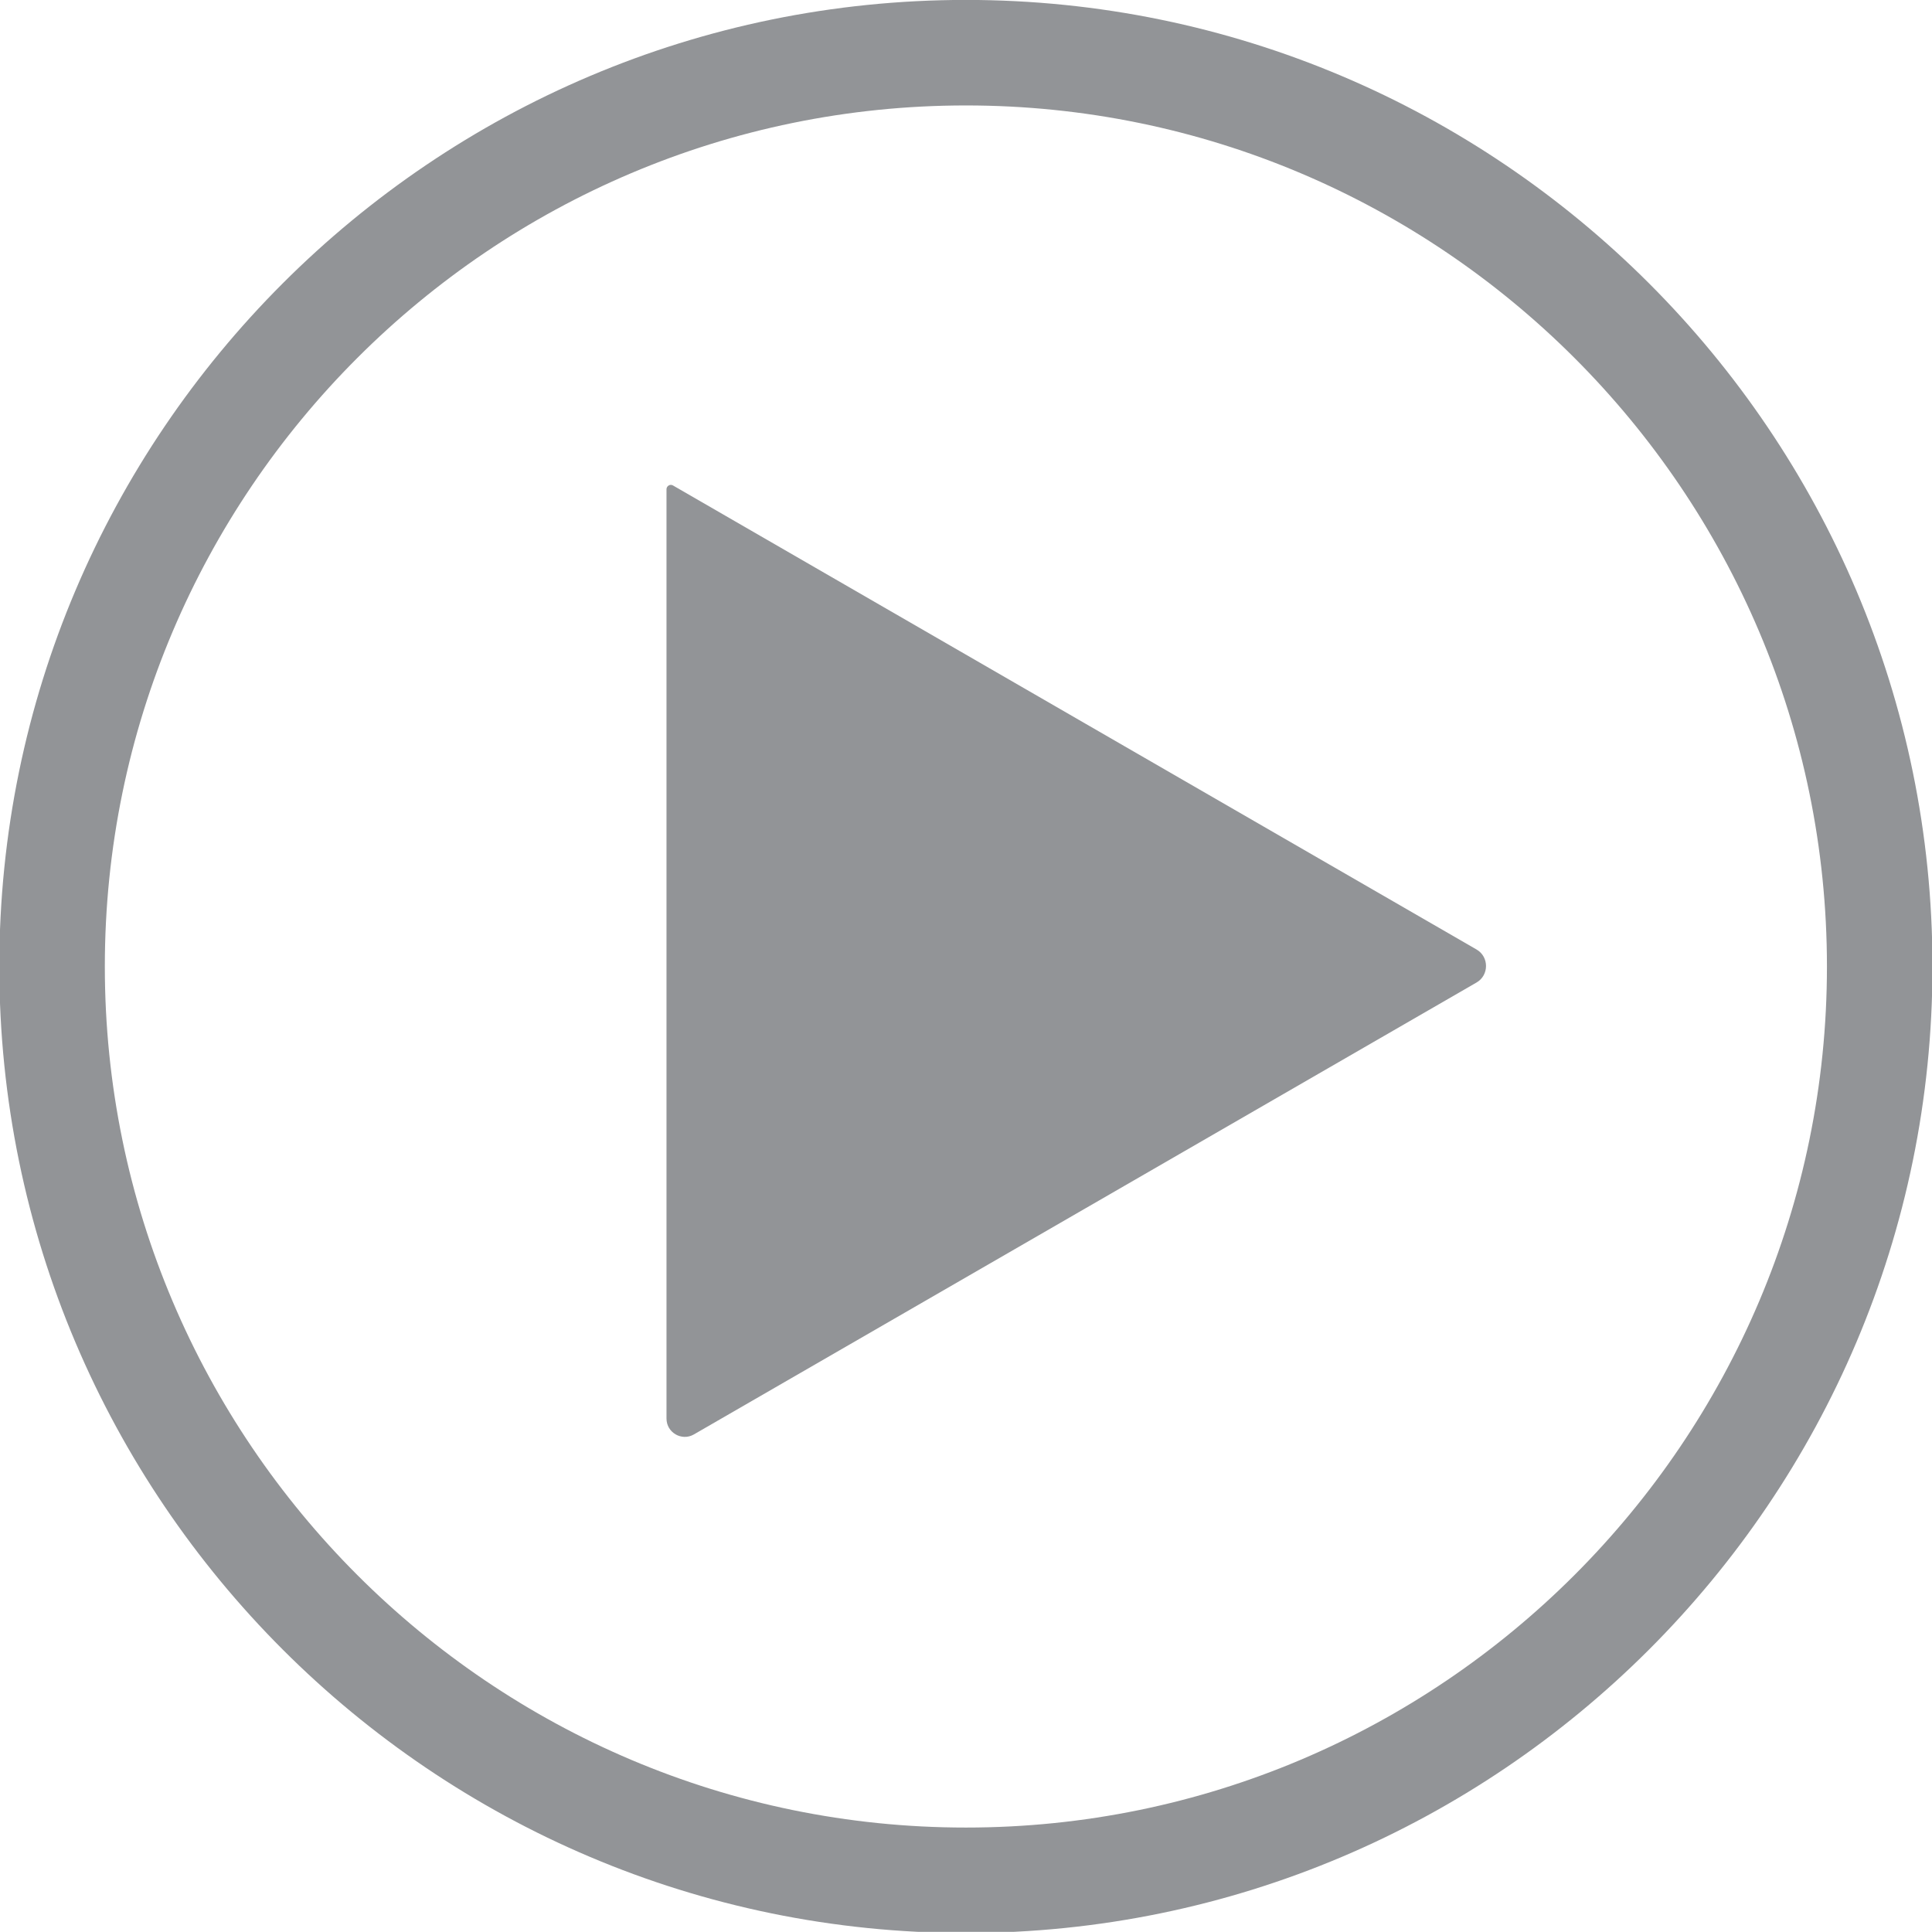 <?xml version="1.0" encoding="UTF-8" standalone="no"?>
<!-- Created with Inkscape (http://www.inkscape.org/) -->

<svg
   xmlns:dc="http://purl.org/dc/elements/1.1/"
   xmlns:cc="http://creativecommons.org/ns#"
   xmlns:rdf="http://www.w3.org/1999/02/22-rdf-syntax-ns#"
   xmlns:svg="http://www.w3.org/2000/svg"
   xmlns="http://www.w3.org/2000/svg"
   xmlns:sodipodi="http://sodipodi.sourceforge.net/DTD/sodipodi-0.dtd"
   xmlns:inkscape="http://www.inkscape.org/namespaces/inkscape"
   width="11.653mm"
   height="11.652mm"
   viewBox="0 0 11.653 11.652"
   version="1.1"
   id="svg4415"
   inkscape:version="0.92.5 (2060ec1f9f, 2020-04-08)"
   sodipodi:docname="play-button.svg">
  <defs
     id="defs4409" />
  <sodipodi:namedview
     id="base"
     pagecolor="#ffffff"
     bordercolor="#666666"
     borderopacity="1.0"
     inkscape:pageopacity="0.0"
     inkscape:pageshadow="2"
     inkscape:zoom="3.959798"
     inkscape:cx="-69.65138"
     inkscape:cy="-39.937101"
     inkscape:document-units="mm"
     inkscape:current-layer="layer1"
     showgrid="false"
     fit-margin-top="0"
     fit-margin-left="0"
     fit-margin-right="0"
     fit-margin-bottom="0"
     inkscape:window-width="1920"
     inkscape:window-height="1030"
     inkscape:window-x="0"
     inkscape:window-y="30"
     inkscape:window-maximized="1" />
  <g
     inkscape:label="Layer 1"
     inkscape:groupmode="layer"
     id="layer1"
     transform="translate(-76.573,-111.257)">
    <g
       transform="matrix(0.353,0,0,-0.353,82.399,111.893)"
       id="g3823">
      <path
         inkscape:connector-curvature="0"
         id="path3825"
         style="fill:#929497;fill-opacity:1;fill-rule:nonzero;stroke:none"
         d="m 0,0 c -8.112,0 -14.713,-6.6 -14.713,-14.712 0,-8.112 6.601,-14.713 14.713,-14.713 8.112,0 14.712,6.601 14.712,14.713 C 14.712,-6.6 8.112,0 0,0 m 0,-31.227 c -9.106,0 -16.516,7.409 -16.516,16.515 0,9.107 7.41,16.515 16.516,16.515 9.105,0 16.515,-7.408 16.515,-16.515 0,-9.106 -7.41,-16.515 -16.515,-16.515" />
    </g>
    <path
       inkscape:connector-curvature="0"
       id="path3829"
       style="fill:#929497;fill-opacity:1;fill-rule:nonzero;stroke:none;stroke-width:0.353"
       d="m 80.593,117.083 v -2.875 c 0,-0.02 0.022,-0.033 0.039,-0.023 l 2.49,1.438 2.357,1.361 c 0.076,0.044 0.076,0.155 0,0.199 l -2.357,1.361 -2.364,1.365 c -0.073,0.042 -0.165,-0.011 -0.165,-0.096 z" />
  </g>
</svg>
